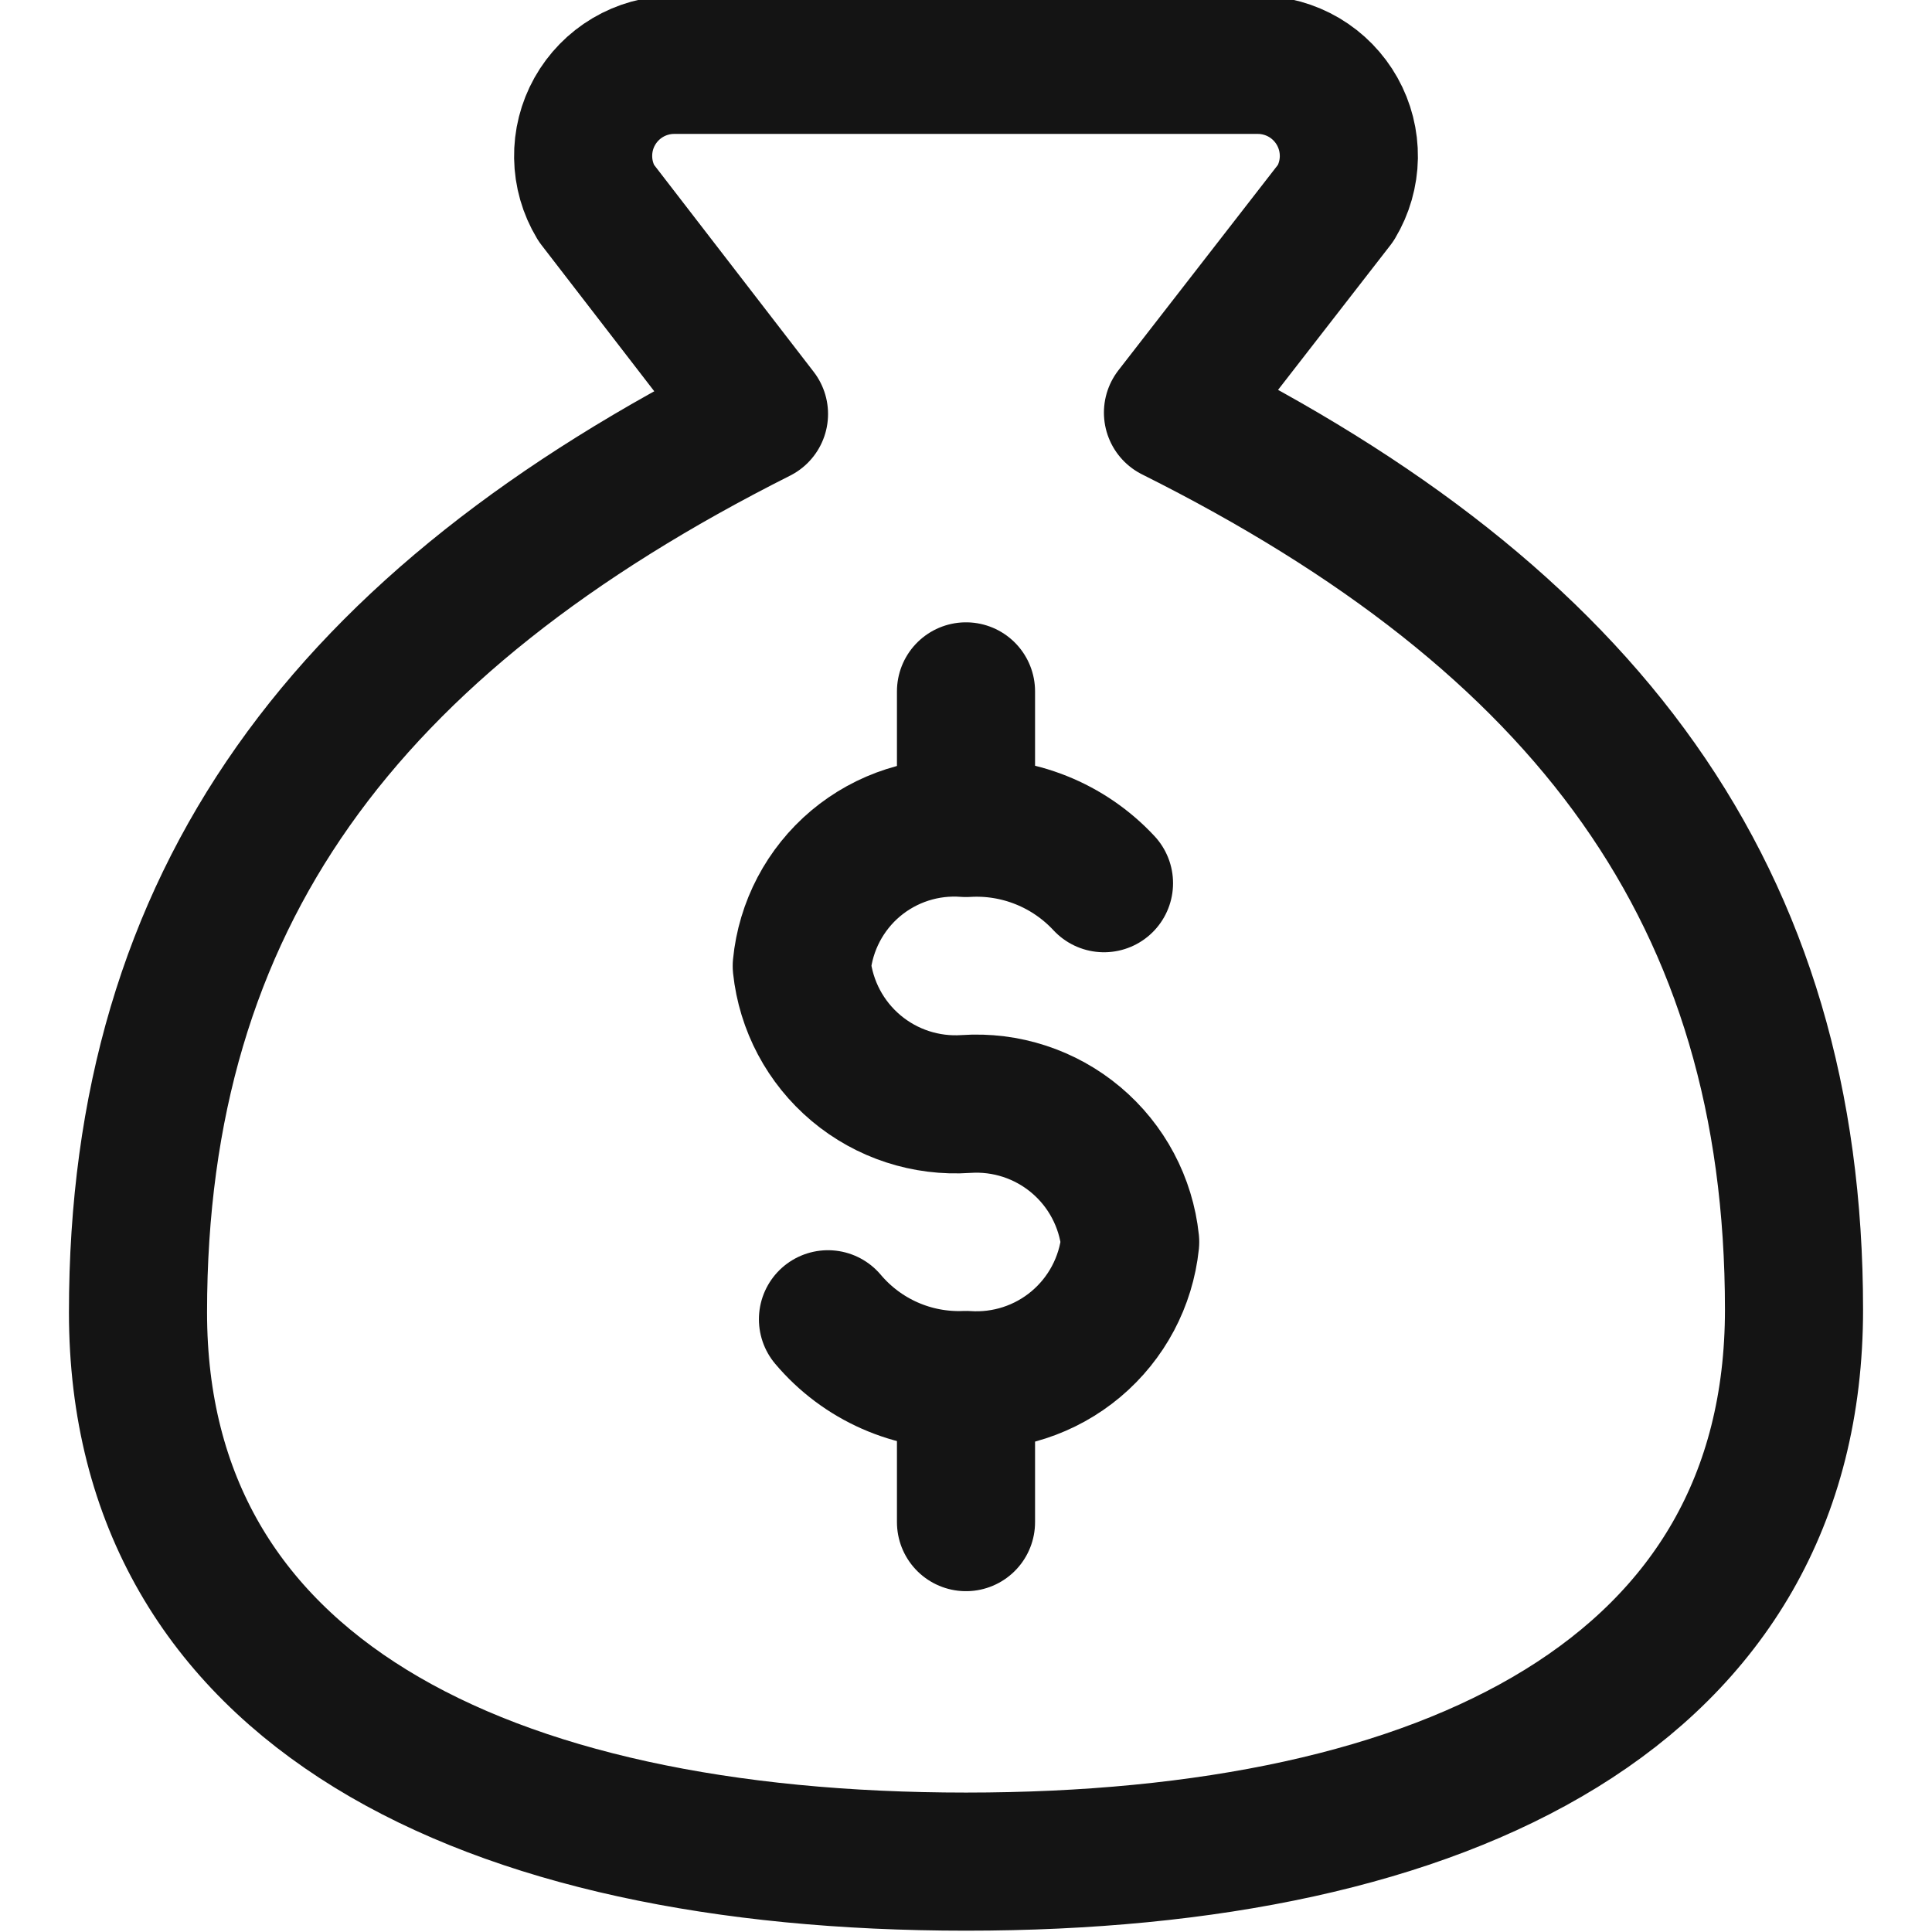 <?xml version="1.0" encoding="UTF-8"?> <svg xmlns="http://www.w3.org/2000/svg" version="1.2" viewBox="0 0 476 512" width="512" height="512"><title>streamline_money-cash</title><defs><clipPath id="cp1"><path d="m494 0v512h-512v-512z"></path></clipPath></defs><style> .s0 { fill: none;stroke: #141414;stroke-linecap: round;stroke-linejoin: round;stroke-width: 36.6 } </style><g id="Clip-Path" clip-path="url(#cp1)"><g><path class="s0" d="m238 493.35c128 0 219.43-45.35 219.43-146.29 0-109.71-54.86-182.85-164.58-237.71l43.16-55.59c2.19-3.65 3.38-7.81 3.45-12.06 0.06-4.26-1-8.46-3.08-12.17-2.08-3.71-5.1-6.81-8.76-8.98-3.67-2.16-7.84-3.33-12.09-3.36h-155.06c-4.26 0.03-8.43 1.2-12.09 3.36-3.66 2.17-6.69 5.27-8.77 8.98-2.08 3.71-3.14 7.91-3.07 12.17 0.06 4.25 1.25 8.41 3.45 12.06l43.15 55.95c-109.71 55.23-164.57 128.37-164.57 238.08 0 100.21 91.43 145.56 219.43 145.56zm0-310.13v34.38m0 148.85v36.93"></path><path class="s0" d="m201.42 349.62c4.47 5.3 10.08 9.5 16.42 12.29 6.34 2.79 13.23 4.09 20.15 3.8 10.58 0.72 21.03-2.68 29.14-9.5 8.12-6.82 13.27-16.52 14.38-27.07-1.11-10.54-6.26-20.24-14.38-27.06-8.11-6.82-18.56-10.23-29.14-9.51-10.57 0.72-21.02-2.69-29.13-9.51-8.12-6.82-13.27-16.52-14.39-27.06 1.03-10.58 6.16-20.34 14.29-27.18 8.14-6.83 18.64-10.21 29.23-9.39 6.8-0.42 13.61 0.68 19.93 3.21 6.33 2.53 12.01 6.43 16.65 11.42"></path></g></g></svg> 
